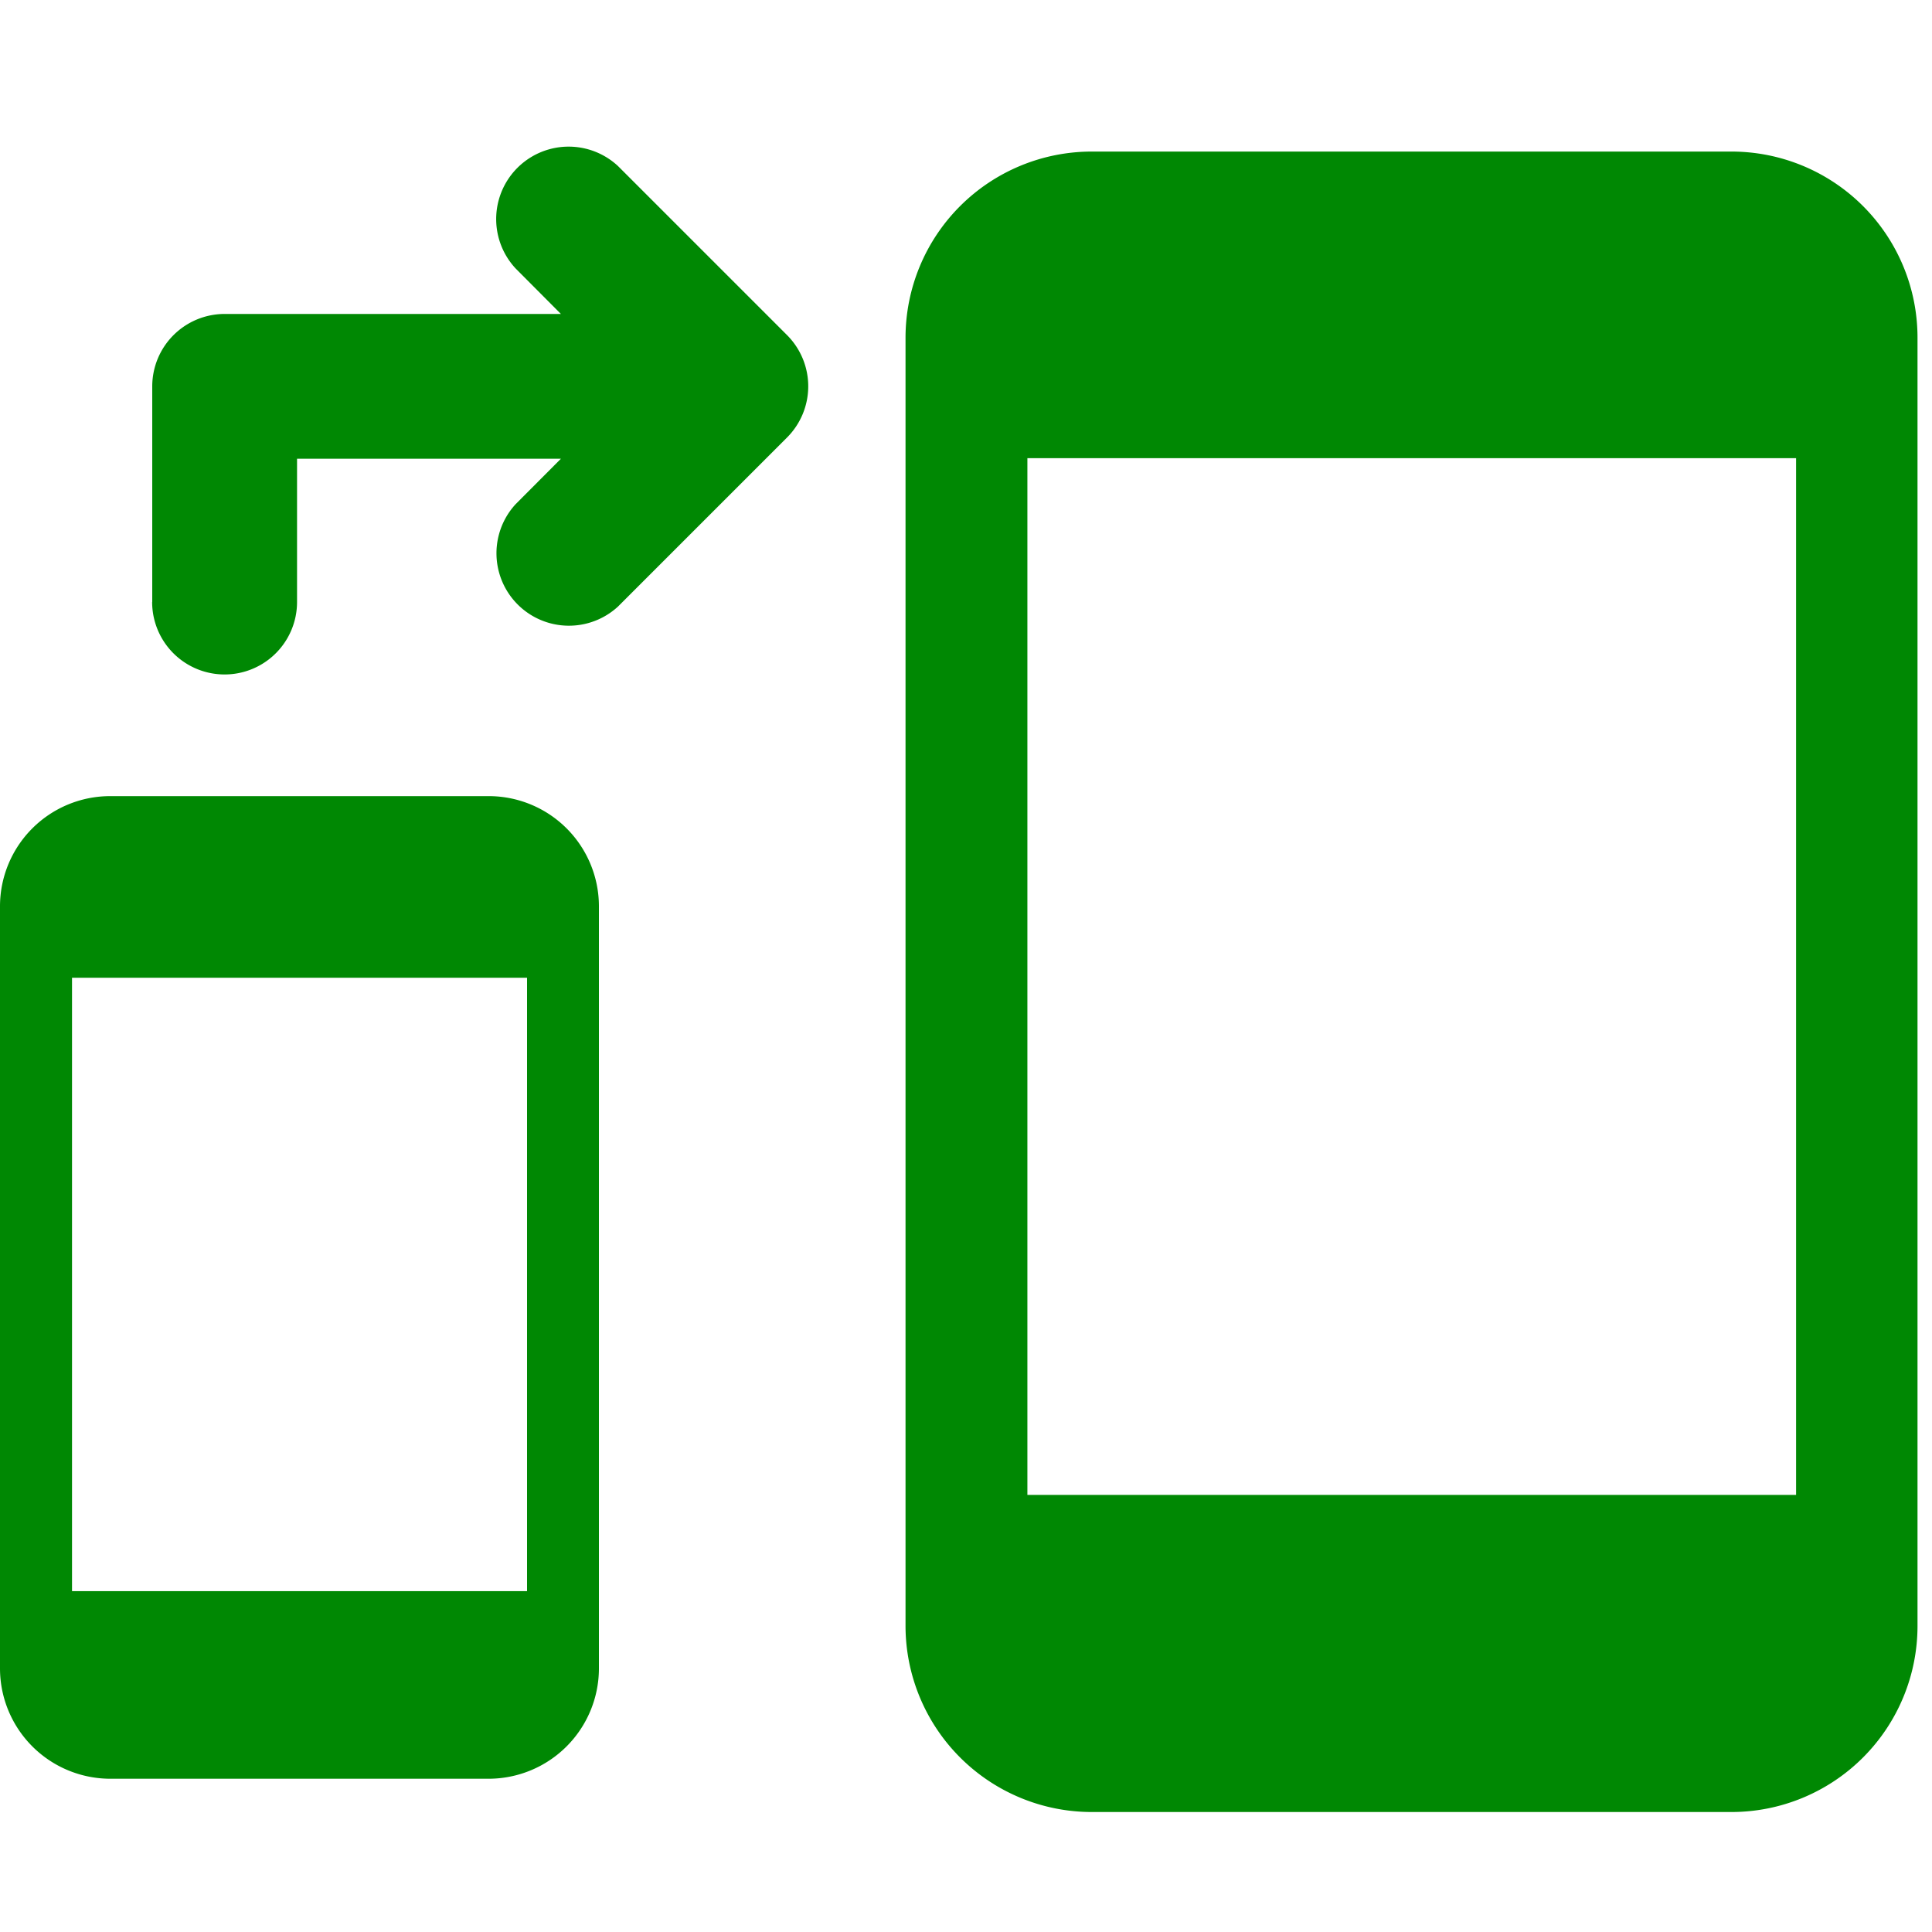 <svg id="sp_change" xmlns="http://www.w3.org/2000/svg" width="40" height="40" viewBox="0 0 40 40">
  <rect id="area" width="40" height="40" transform="translate(0)" fill="none"/>
  <path id="合体_53" data-name="合体 53" d="M22.6,34.516a3.857,3.857,0,0,1-3.852-3.853V3.986A3.856,3.856,0,0,1,22.6.138h13.25A3.852,3.852,0,0,1,39.7,3.986V30.663a3.853,3.853,0,0,1-3.848,3.853ZM21.271,27.95H37.186V6.486H21.271ZM2.282,33.827A2.286,2.286,0,0,1,0,31.545V15.761a2.282,2.282,0,0,1,2.282-2.278h7.839A2.282,2.282,0,0,1,12.4,15.761V31.545a2.286,2.286,0,0,1-2.282,2.282Zm-.791-3.884h9.421v-12.7H1.491ZM3.152,9.464V5a1.5,1.5,0,0,1,1.5-1.5h6.961l-.937-.941A1.5,1.5,0,0,1,12.795.438l3.5,3.5a1.5,1.5,0,0,1,0,2.12l-3.5,3.5a1.5,1.5,0,0,1-2.12-2.119l.938-.941H6.15V9.464a1.5,1.5,0,1,1-3,0Z" transform="translate(0 3)" fill="#008803"/>
</svg>
